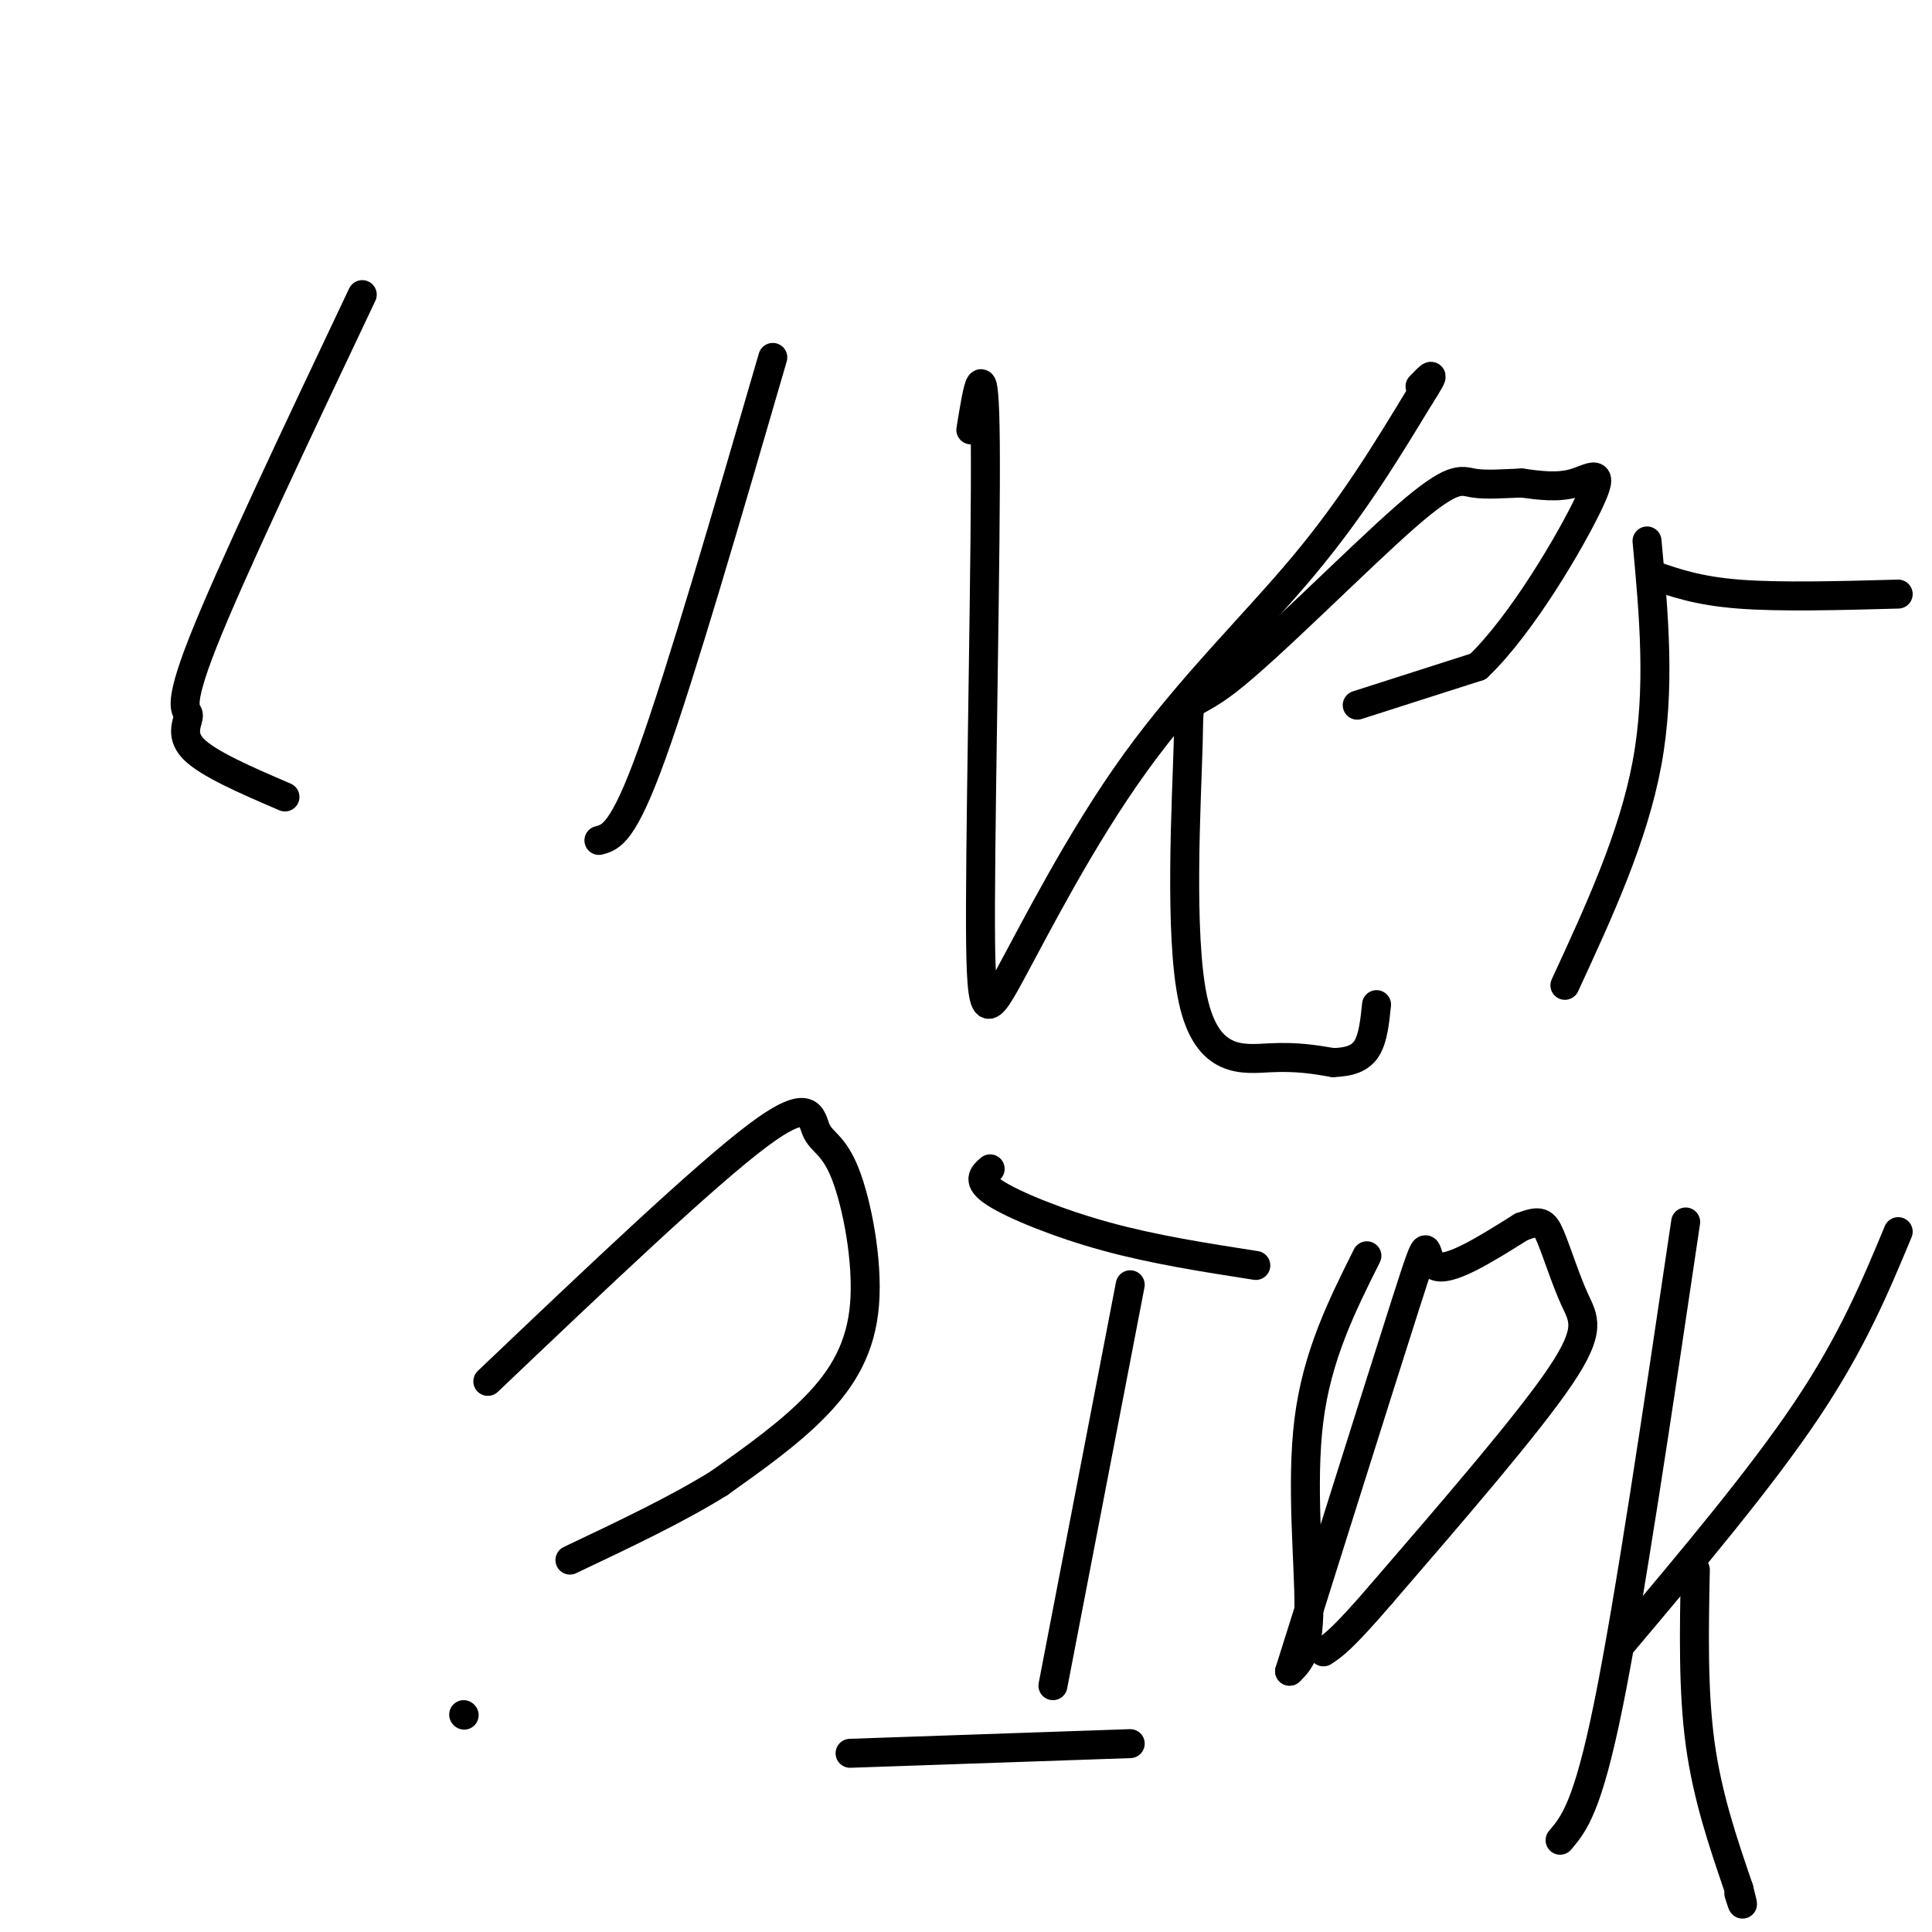 <svg viewBox='0 0 400 400' version='1.1' xmlns='http://www.w3.org/2000/svg' xmlns:xlink='http://www.w3.org/1999/xlink'><g fill='none' stroke='#000000' stroke-width='6' stroke-linecap='round' stroke-linejoin='round'><path d='M75,61c-13.690,28.881 -27.381,57.762 -33,72c-5.619,14.238 -3.167,13.833 -3,15c0.167,1.167 -1.952,3.905 1,7c2.952,3.095 10.976,6.548 19,10'/><path d='M160,74c-9.500,32.667 -19.000,65.333 -25,82c-6.000,16.667 -8.500,17.333 -11,18'/><path d='M201,89c1.417,-8.751 2.833,-17.502 3,3c0.167,20.502 -0.917,70.256 -1,95c-0.083,24.744 0.833,24.478 6,15c5.167,-9.478 14.583,-28.167 26,-44c11.417,-15.833 24.833,-28.809 35,-41c10.167,-12.191 17.083,-23.595 24,-35'/><path d='M294,82c4.000,-6.167 2.000,-4.083 0,-2'/><path d='M281,146c0.000,0.000 25.000,-8.000 25,-8'/><path d='M306,138c9.119,-8.690 19.417,-26.417 23,-34c3.583,-7.583 0.452,-5.024 -3,-4c-3.452,1.024 -7.226,0.512 -11,0'/><path d='M315,100c-3.687,0.130 -7.404,0.454 -10,0c-2.596,-0.454 -4.072,-1.685 -14,7c-9.928,8.685 -28.310,27.286 -37,34c-8.690,6.714 -7.690,1.542 -8,13c-0.310,11.458 -1.930,39.546 1,53c2.930,13.454 10.408,12.272 16,12c5.592,-0.272 9.296,0.364 13,1'/><path d='M276,220c3.489,-0.111 5.711,-0.889 7,-3c1.289,-2.111 1.644,-5.556 2,-9'/><path d='M341,112c1.417,15.333 2.833,30.667 0,46c-2.833,15.333 -9.917,30.667 -17,46'/><path d='M342,119c4.750,1.667 9.500,3.333 18,4c8.500,0.667 20.750,0.333 33,0'/><path d='M101,286c22.446,-21.350 44.892,-42.700 56,-51c11.108,-8.300 10.877,-3.550 12,-1c1.123,2.550 3.600,2.900 6,9c2.400,6.100 4.723,17.950 4,27c-0.723,9.050 -4.492,15.300 -10,21c-5.508,5.700 -12.754,10.850 -20,16'/><path d='M149,307c-8.500,5.333 -19.750,10.667 -31,16'/><path d='M96,355c0.000,0.000 0.100,0.100 0.1,0.1'/><path d='M234,266c0.000,0.000 -16.000,83.000 -16,83'/><path d='M176,363c0.000,0.000 58.000,-2.000 58,-2'/><path d='M205,242c-1.444,1.244 -2.889,2.489 1,5c3.889,2.511 13.111,6.289 23,9c9.889,2.711 20.444,4.356 31,6'/><path d='M283,260c-5.156,10.311 -10.311,20.622 -12,34c-1.689,13.378 0.089,29.822 0,39c-0.089,9.178 -2.044,11.089 -4,13'/><path d='M267,346c4.667,-14.798 18.333,-58.292 24,-76c5.667,-17.708 3.333,-9.631 6,-8c2.667,1.631 10.333,-3.185 18,-8'/><path d='M315,254c3.911,-1.461 4.687,-1.113 6,2c1.313,3.113 3.161,8.992 5,13c1.839,4.008 3.668,6.145 -3,16c-6.668,9.855 -21.834,27.427 -37,45'/><path d='M286,330c-8.167,9.500 -10.083,10.750 -12,12'/><path d='M349,253c-5.833,39.333 -11.667,78.667 -16,100c-4.333,21.333 -7.167,24.667 -10,28'/><path d='M336,340c14.250,-16.917 28.500,-33.833 38,-48c9.500,-14.167 14.250,-25.583 19,-37'/><path d='M351,325c-0.250,12.500 -0.500,25.000 1,36c1.500,11.000 4.750,20.500 8,30'/><path d='M360,391c1.333,5.167 0.667,3.083 0,1'/></g>
</svg>